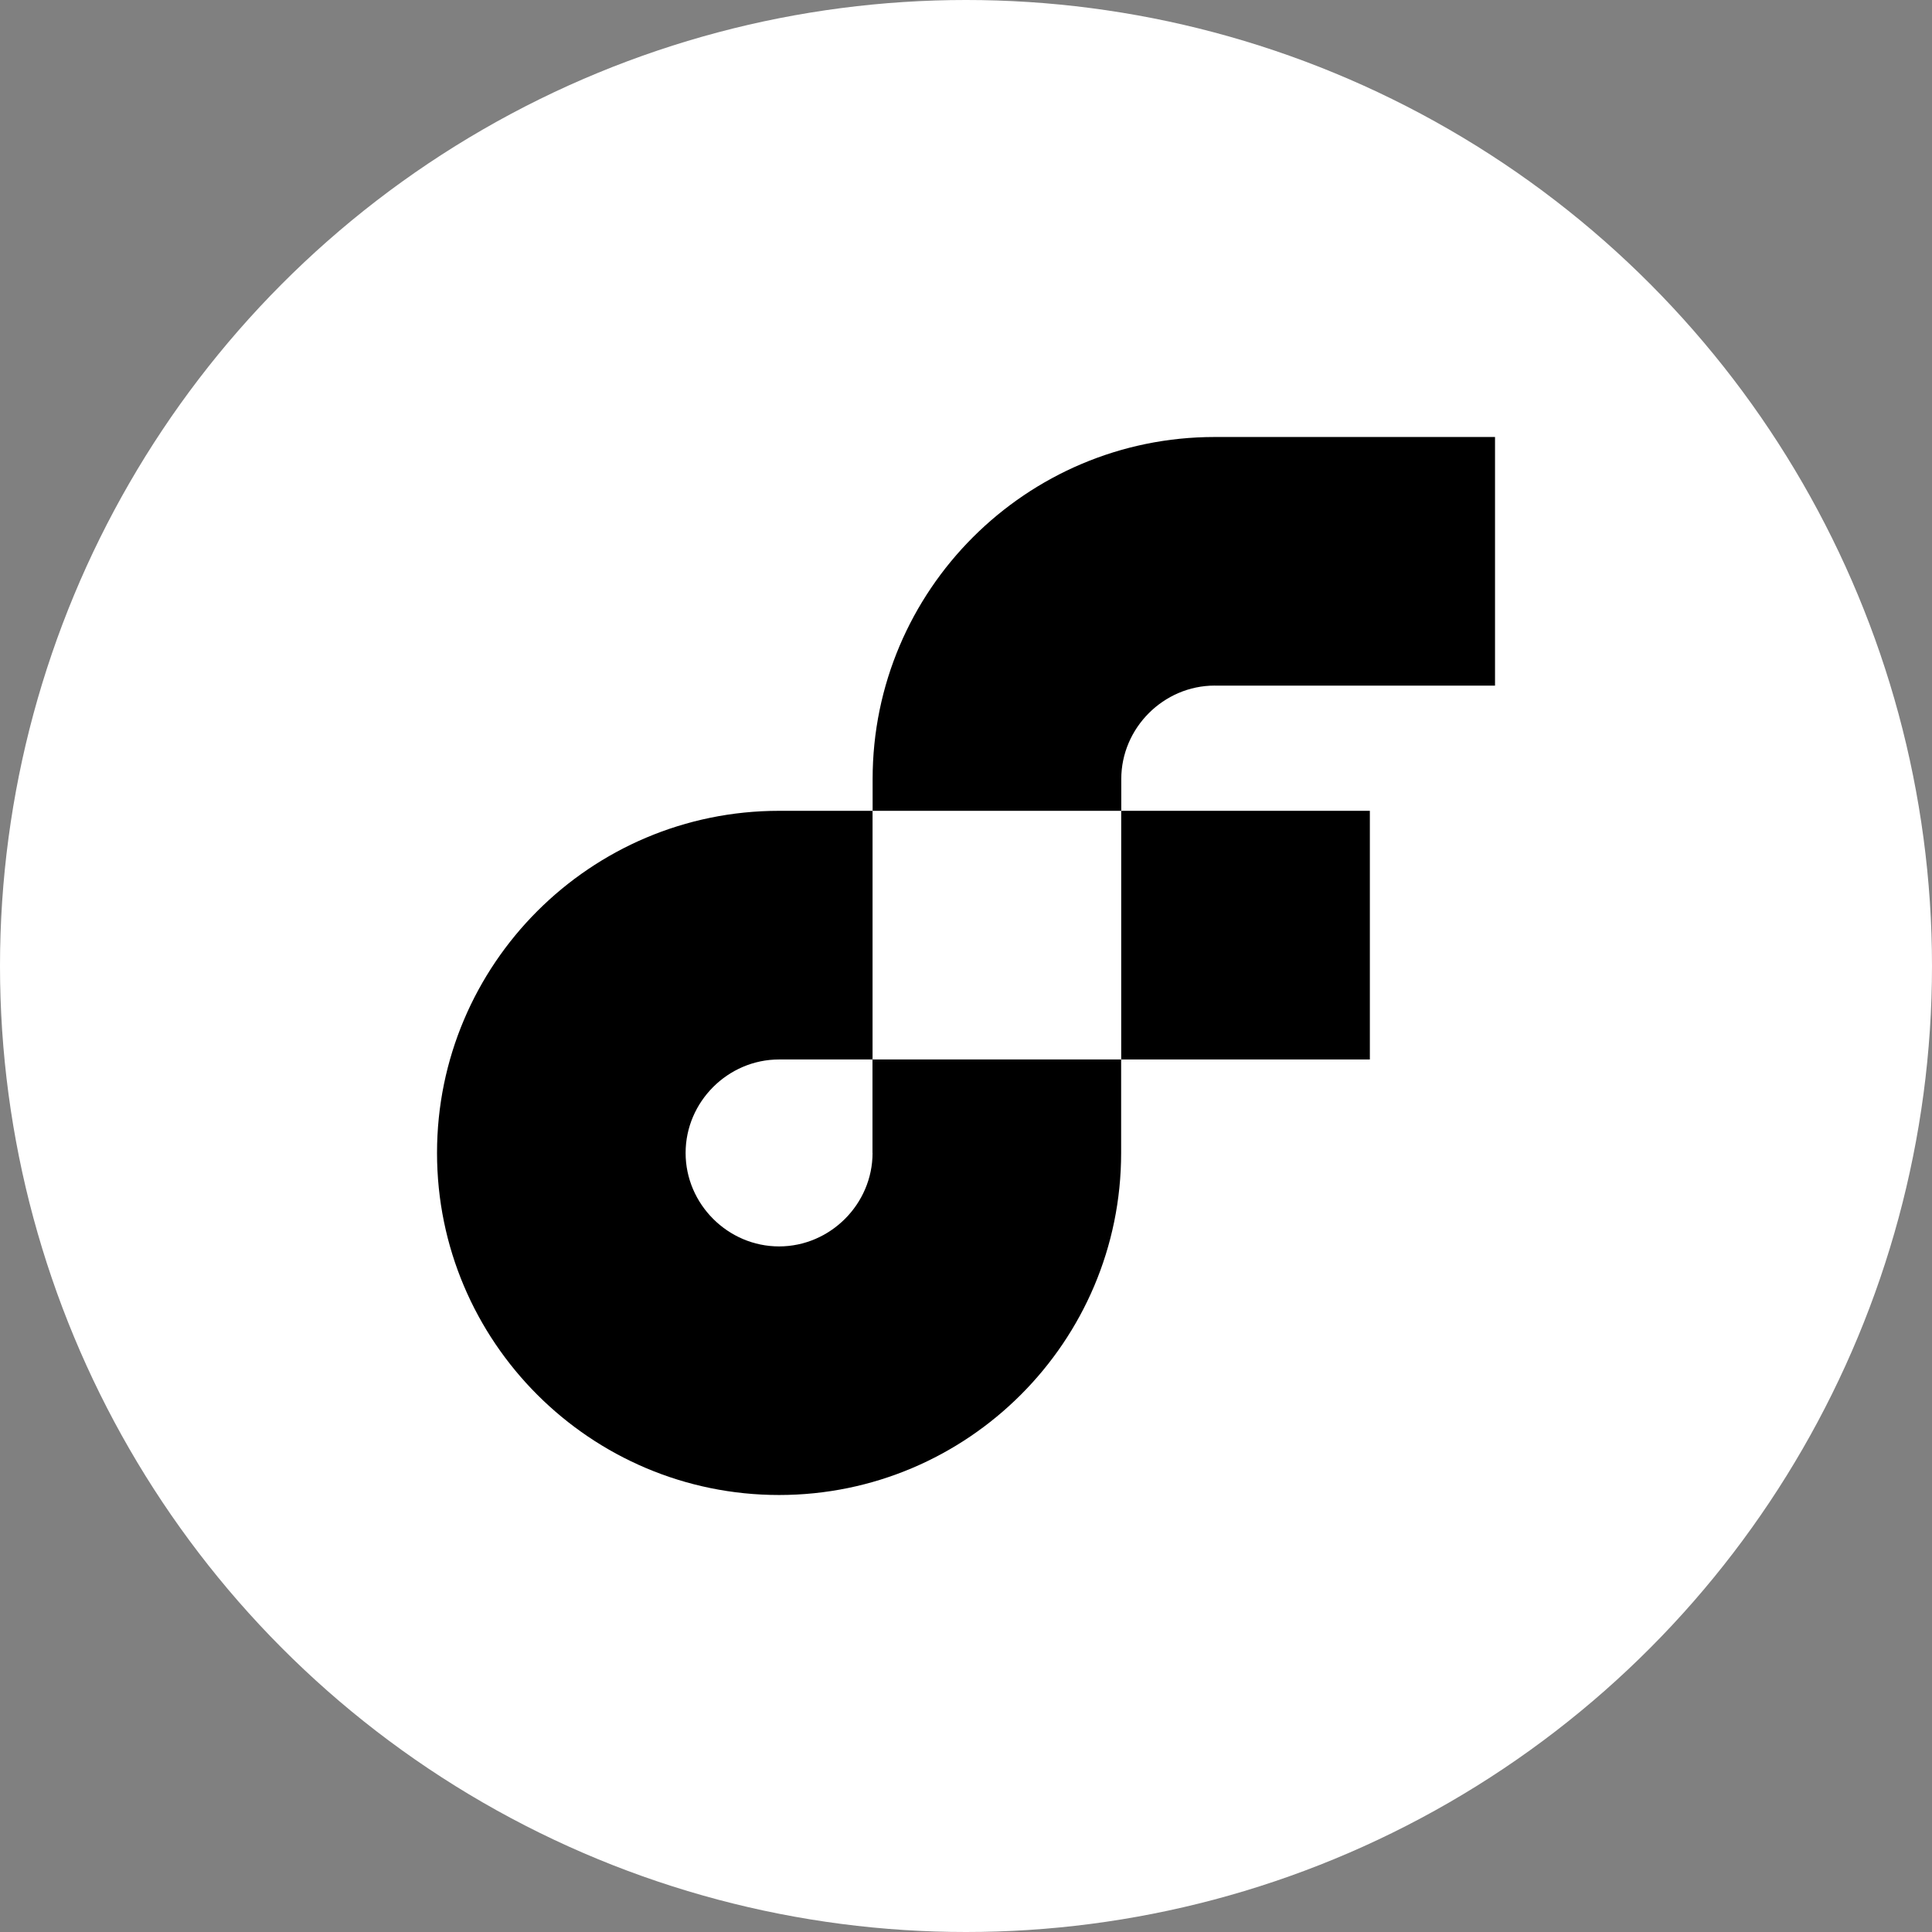 <svg width="84" height="84" viewBox="0 0 84 84" fill="none" xmlns="http://www.w3.org/2000/svg">
<rect x="0" y="0" width="84" height="84" fill="#808080" stroke="none"/>
<circle cx="42" cy="42" r="42" fill="white"/>
<path d="M59.559 35.253H48.748V46.064H59.559V35.253Z" fill="black"/>
<path d="M37.937 50.128C37.937 52.35 36.098 54.192 33.873 54.192C31.648 54.192 29.809 52.353 29.809 50.128C29.809 47.903 31.648 46.064 33.873 46.064H37.937V35.253H33.873C25.67 35.253 19.001 41.922 19.001 50.128C19.001 58.334 25.67 65 33.873 65C42.076 65 48.745 58.331 48.745 50.128V46.064H37.934V50.128H37.937Z" fill="black"/>
<path d="M52.812 29.811H65.001V19H52.812C44.609 19 37.94 25.669 37.94 33.872V35.253H48.751V33.872C48.751 31.65 50.59 29.808 52.815 29.808L52.812 29.811Z" fill="black"/>
</svg>
